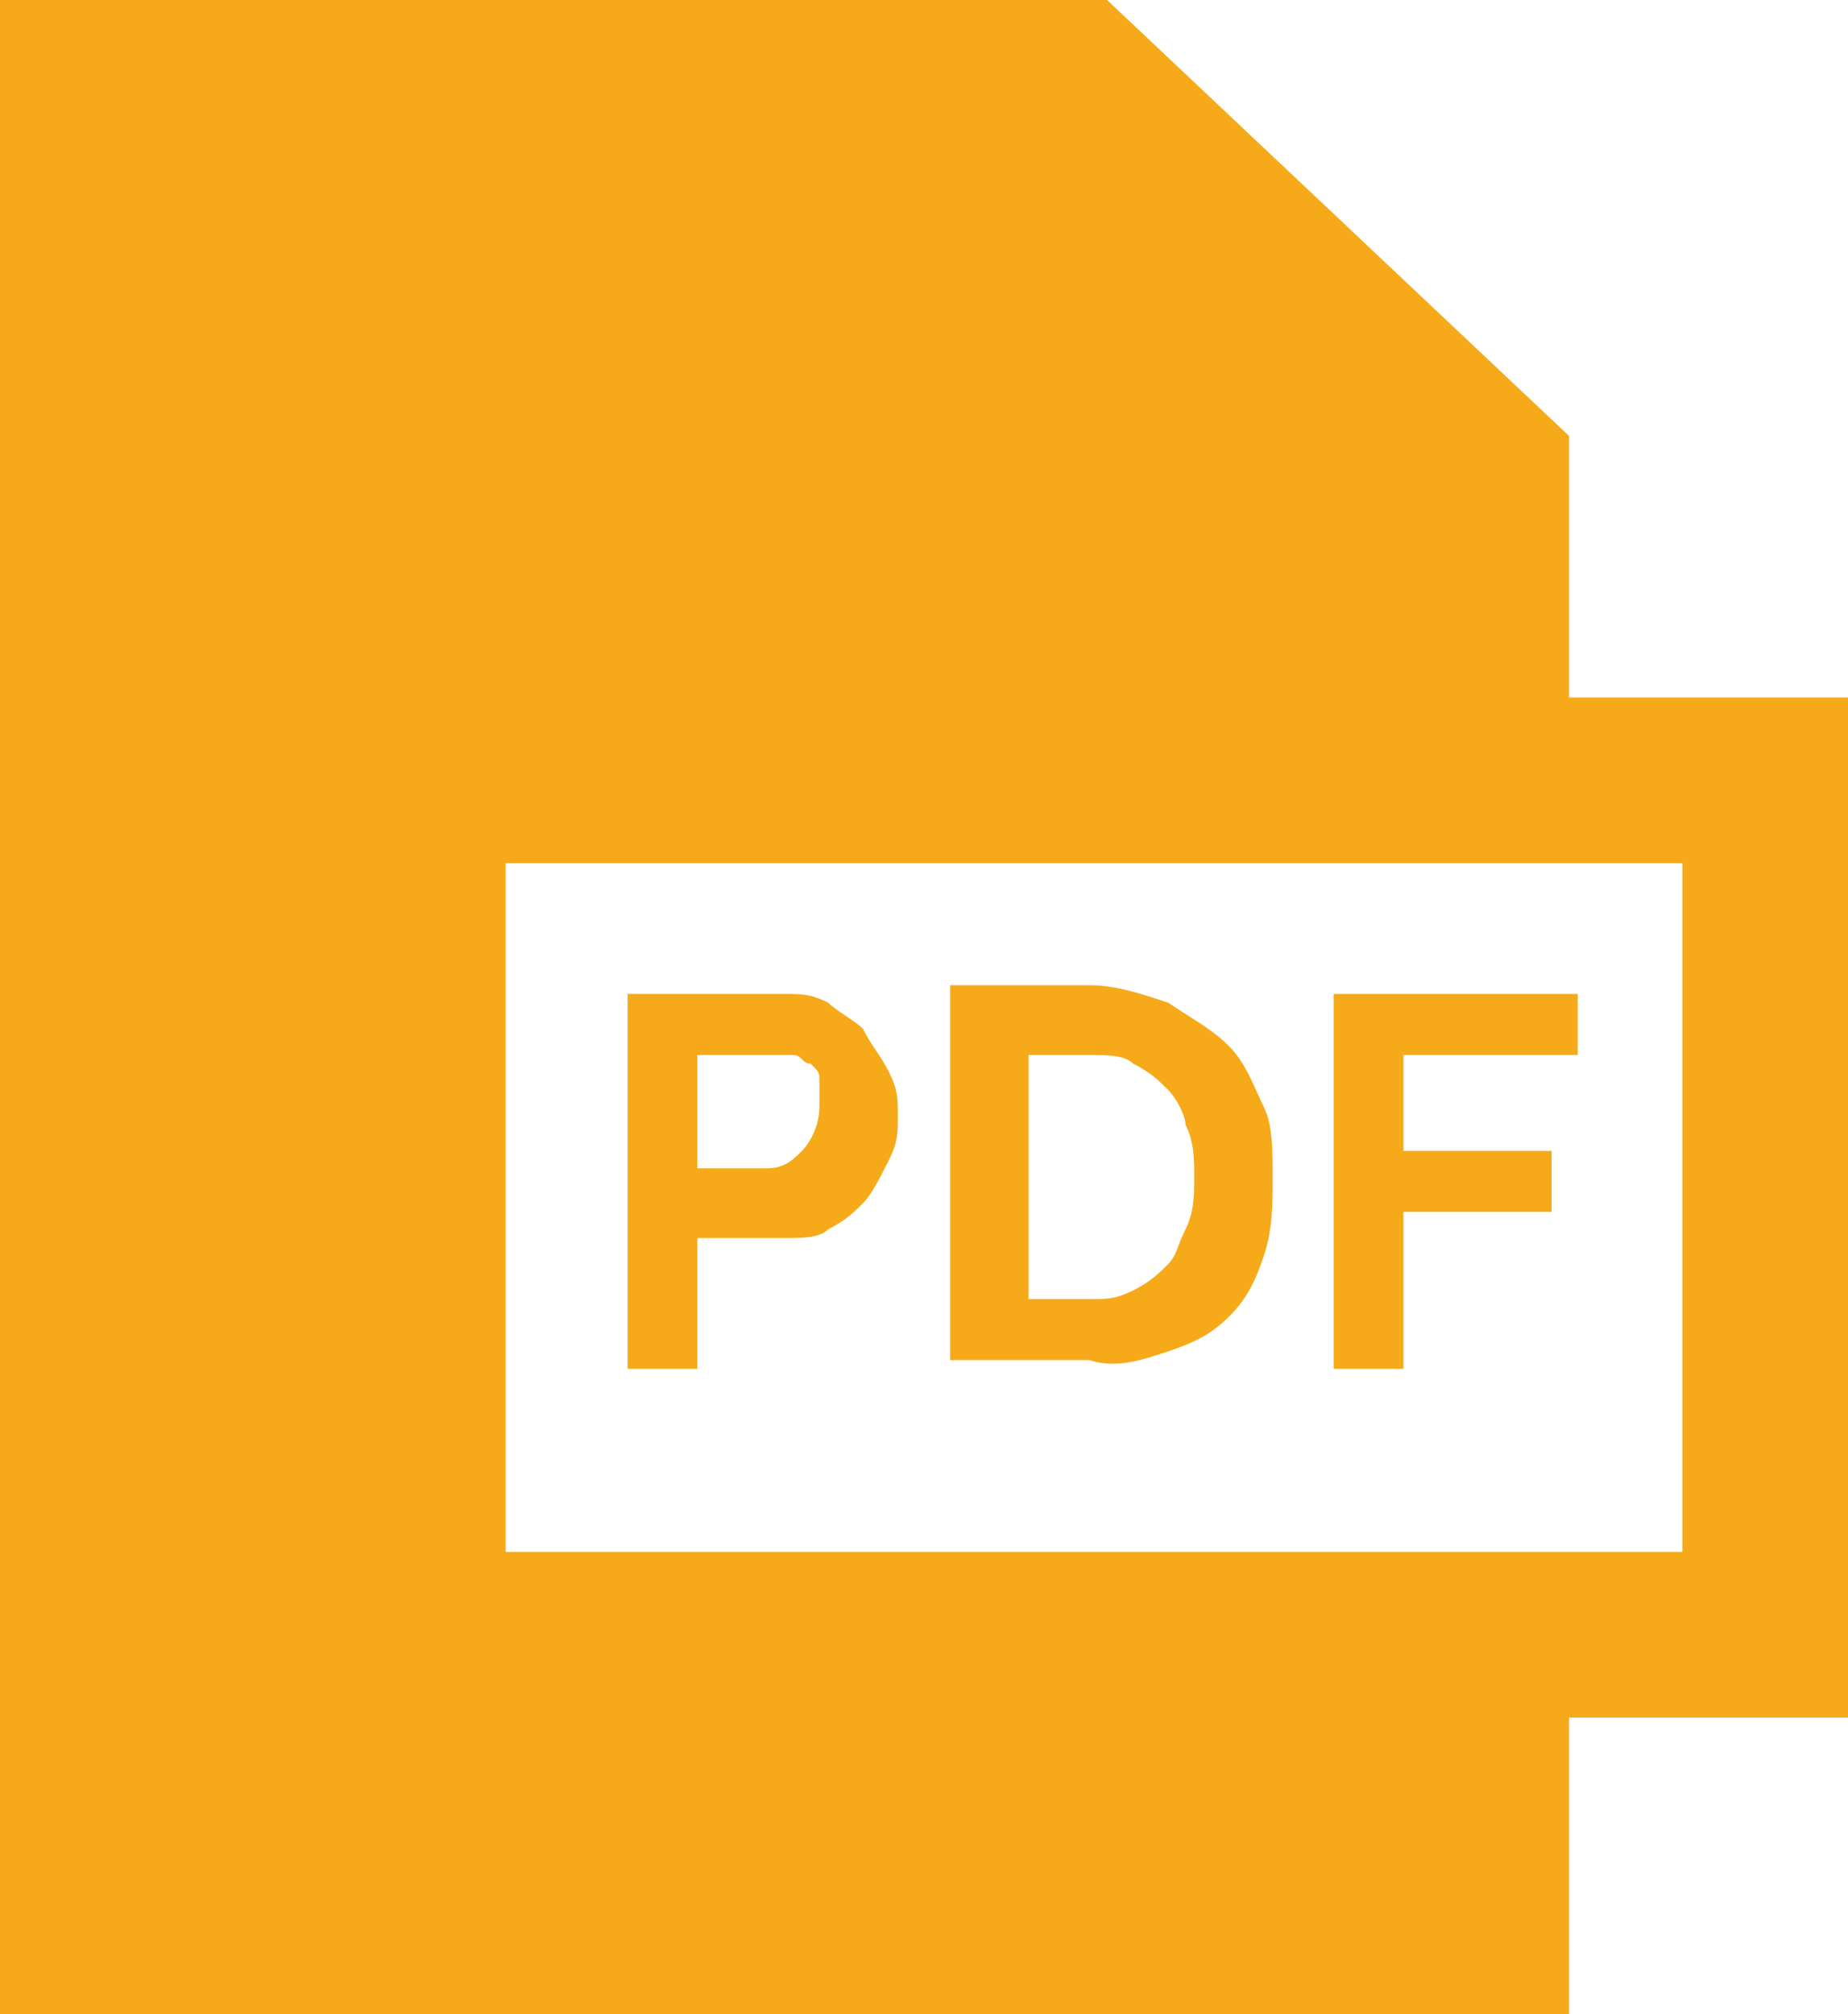 <?xml version="1.0" encoding="utf-8"?>
<!-- Generator: Adobe Illustrator 22.0.1, SVG Export Plug-In . SVG Version: 6.00 Build 0)  -->
<svg version="1.1" id="Capa_1" xmlns="http://www.w3.org/2000/svg" xmlns:xlink="http://www.w3.org/1999/xlink" x="0px" y="0px"
	 viewBox="0 0 21.2 23.1" style="enable-background:new 0 0 21.2 23.1;" xml:space="preserve">
<style type="text/css">
	.st0{fill:#F6AA19;}
</style>
<g>
	<path class="st0" d="M8,14.2h1c0.2,0,0.4,0,0.5-0.1c0.2-0.1,0.3-0.2,0.4-0.3c0.1-0.1,0.2-0.3,0.3-0.5c0.1-0.2,0.1-0.3,0.1-0.5
		c0-0.2,0-0.3-0.1-0.5c-0.1-0.2-0.2-0.3-0.3-0.5c-0.1-0.1-0.3-0.2-0.4-0.3c-0.2-0.1-0.3-0.1-0.5-0.1H7.2v4.3H8V14.2z M8,12.1h0.9
		c0.1,0,0.1,0,0.2,0c0.1,0,0.1,0.1,0.2,0.1c0.1,0.1,0.1,0.1,0.1,0.2c0,0.1,0,0.2,0,0.3c0,0.2-0.1,0.4-0.2,0.5
		c-0.1,0.1-0.2,0.2-0.4,0.2H8V12.1z"/>
	<g>
		<path class="st0" d="M21.2,8H18V5l-5.3-5H0v23.1h18v-3.4h3.2V8z M19.2,17.8H5.8V9.9h13.5V17.8z"/>
		<path class="st0" d="M13.4,15.5c0.3-0.1,0.5-0.2,0.7-0.4c0.2-0.2,0.3-0.4,0.4-0.7c0.1-0.3,0.1-0.6,0.1-0.9c0-0.3,0-0.6-0.1-0.8
			s-0.2-0.5-0.4-0.7s-0.4-0.3-0.7-0.5c-0.3-0.1-0.6-0.2-0.9-0.2h-1.6v4.3h1.6C12.8,15.7,13.1,15.6,13.4,15.5 M11.8,12.1h0.7
			c0.2,0,0.4,0,0.5,0.1c0.2,0.1,0.3,0.2,0.4,0.3c0.1,0.1,0.2,0.3,0.2,0.4c0.1,0.2,0.1,0.4,0.1,0.6c0,0.2,0,0.4-0.1,0.6
			c-0.1,0.2-0.1,0.3-0.2,0.4c-0.1,0.1-0.2,0.2-0.4,0.3c-0.2,0.1-0.3,0.1-0.5,0.1h-0.7V12.1z"/>
	</g>
	<polygon class="st0" points="16.1,13.9 17.8,13.9 17.8,13.2 16.1,13.2 16.1,12.1 18.1,12.1 18.1,11.4 15.3,11.4 15.3,15.7 
		16.1,15.7 	"/>
</g>
</svg>
